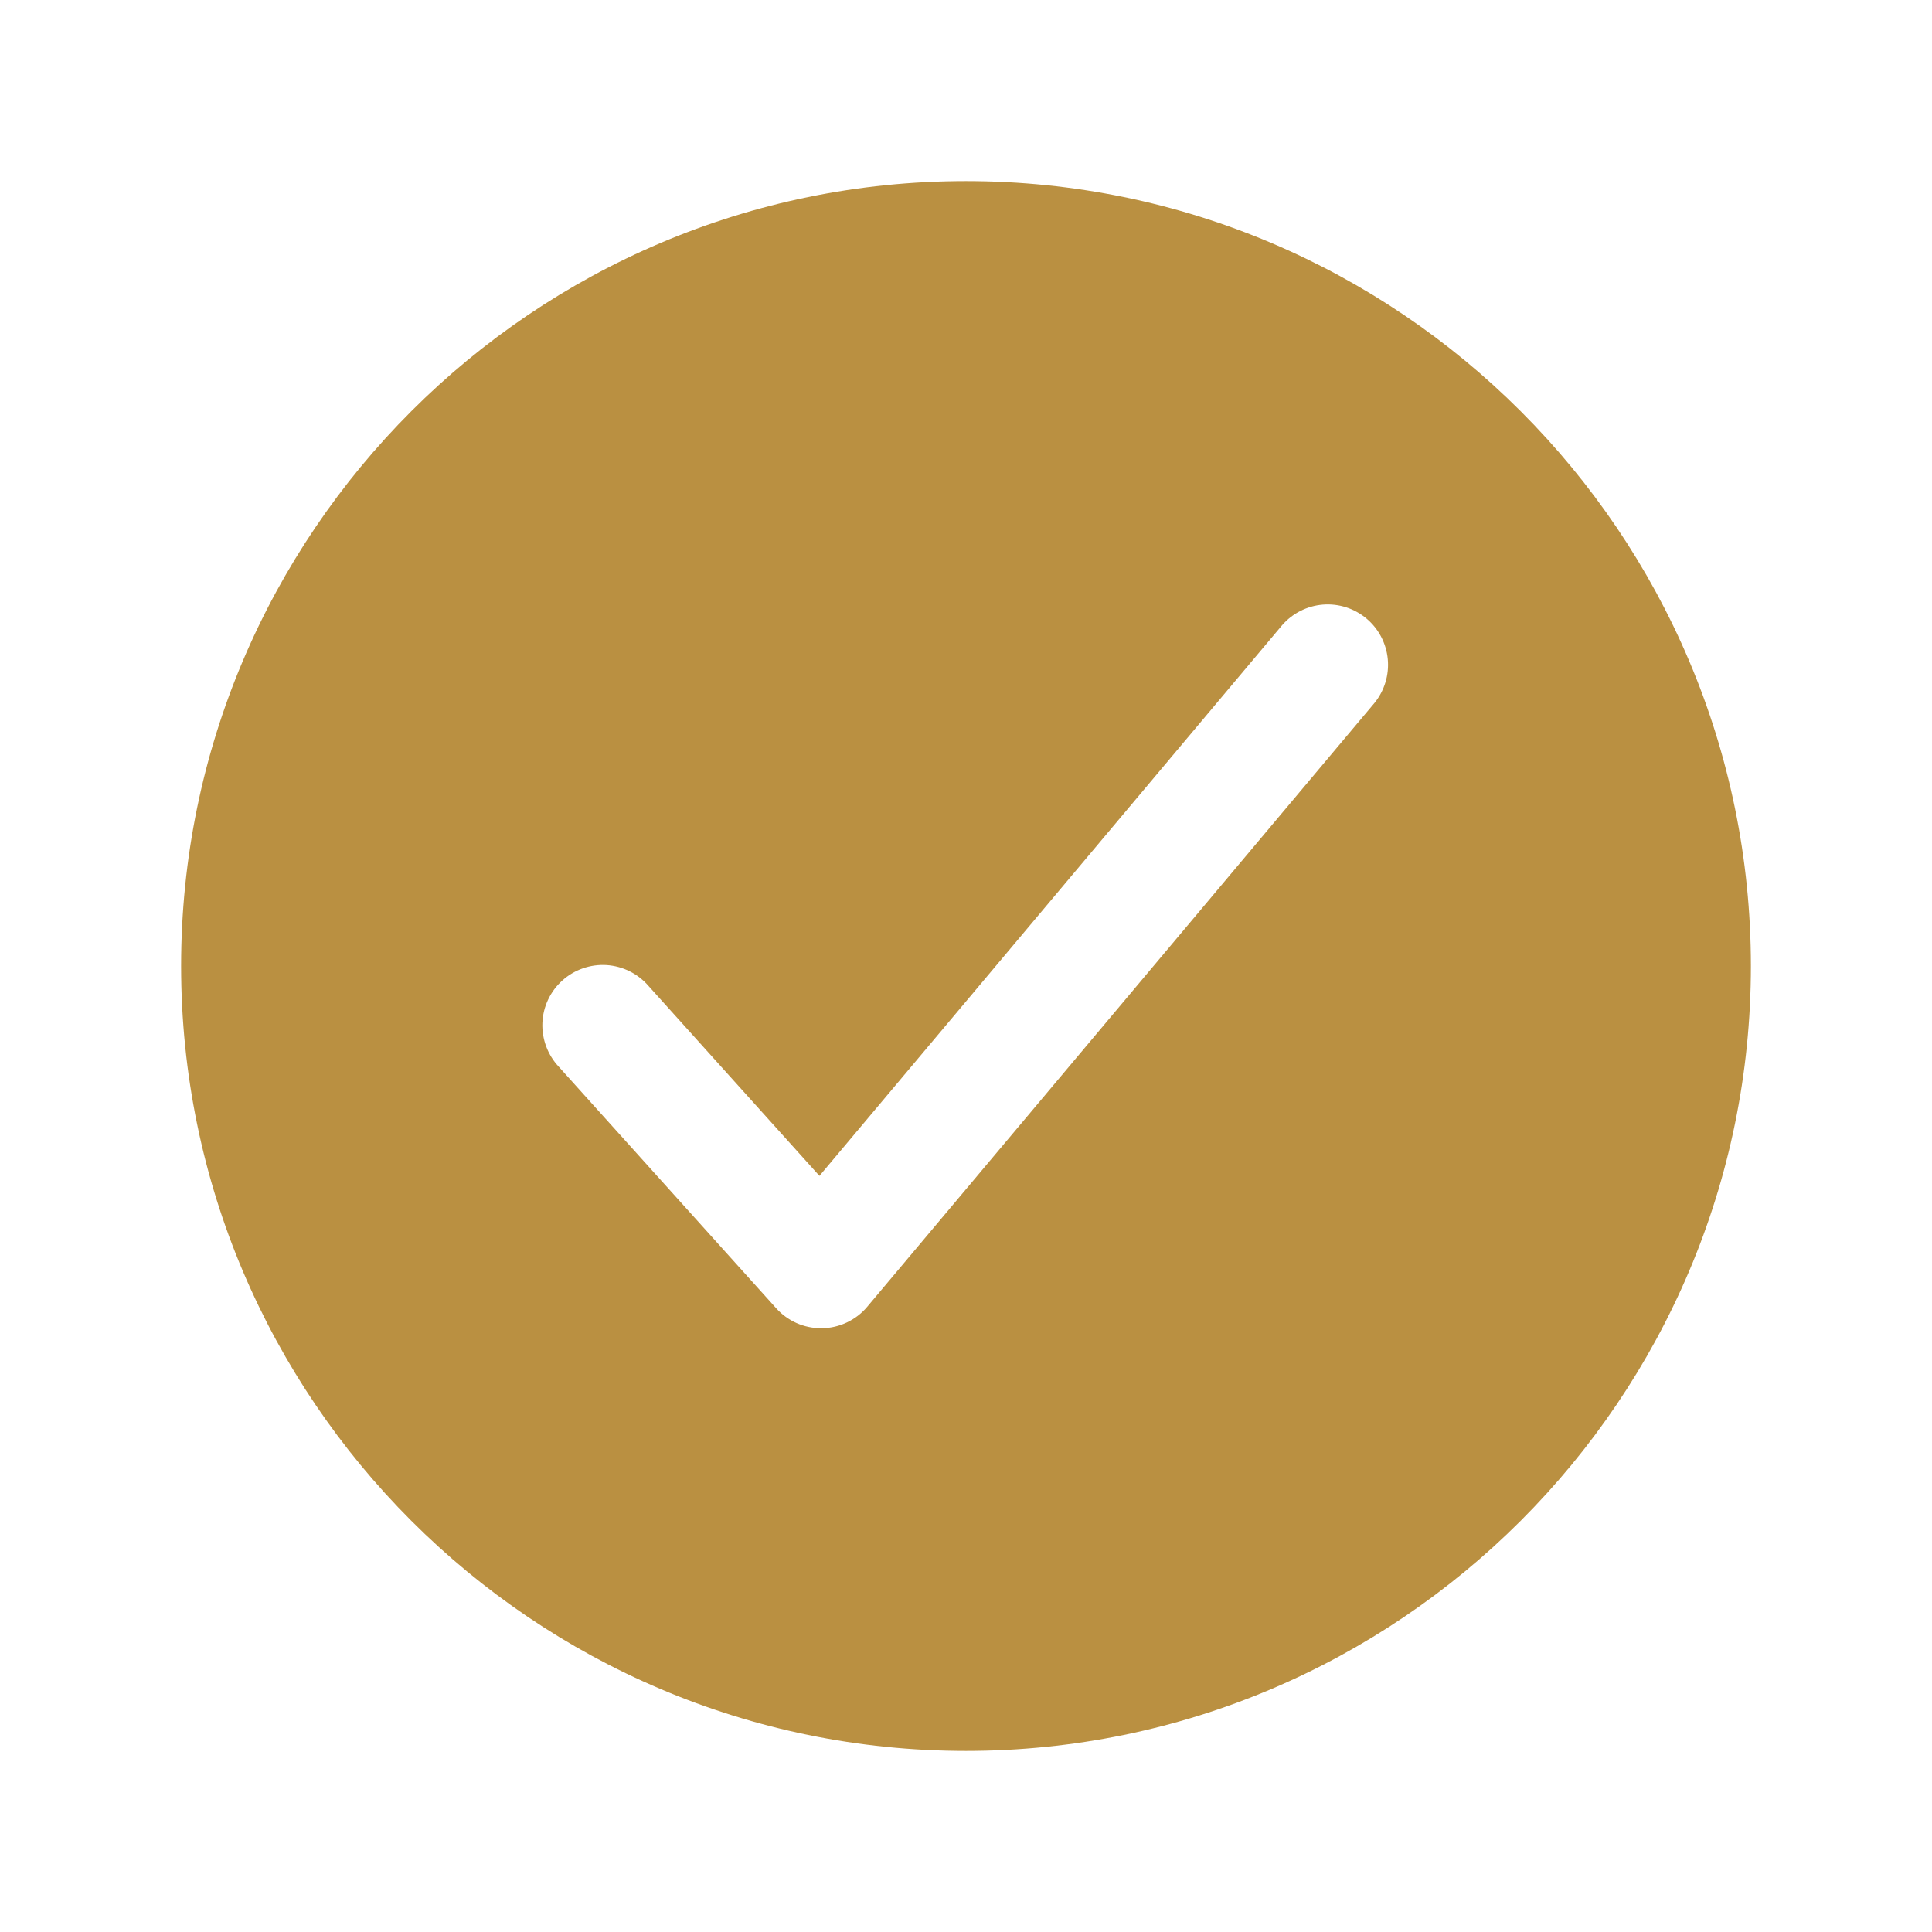 <svg width="35" height="35" viewBox="0 0 35 35" fill="none" xmlns="http://www.w3.org/2000/svg">
<path d="M17.5 3.281C9.66 3.281 3.281 9.66 3.281 17.5C3.281 25.34 9.66 31.719 17.5 31.719C25.34 31.719 31.719 25.34 31.719 17.5C31.719 9.66 25.34 3.281 17.5 3.281ZM24.9 12.735L15.712 23.672C15.612 23.792 15.486 23.889 15.345 23.956C15.203 24.024 15.049 24.06 14.892 24.062H14.874C14.72 24.062 14.569 24.03 14.429 23.968C14.289 23.905 14.163 23.814 14.061 23.7L10.123 19.325C10.023 19.219 9.946 19.094 9.895 18.958C9.844 18.821 9.82 18.676 9.826 18.53C9.832 18.384 9.867 18.241 9.929 18.11C9.991 17.978 10.079 17.859 10.188 17.762C10.296 17.664 10.423 17.59 10.56 17.542C10.698 17.494 10.844 17.474 10.989 17.483C11.135 17.493 11.277 17.531 11.407 17.596C11.538 17.661 11.654 17.752 11.749 17.862L14.845 21.302L23.225 11.328C23.413 11.111 23.679 10.976 23.965 10.953C24.252 10.93 24.536 11.021 24.756 11.206C24.976 11.391 25.114 11.655 25.141 11.941C25.168 12.227 25.081 12.512 24.9 12.735Z" fill="#BA9041"/>
</svg>
